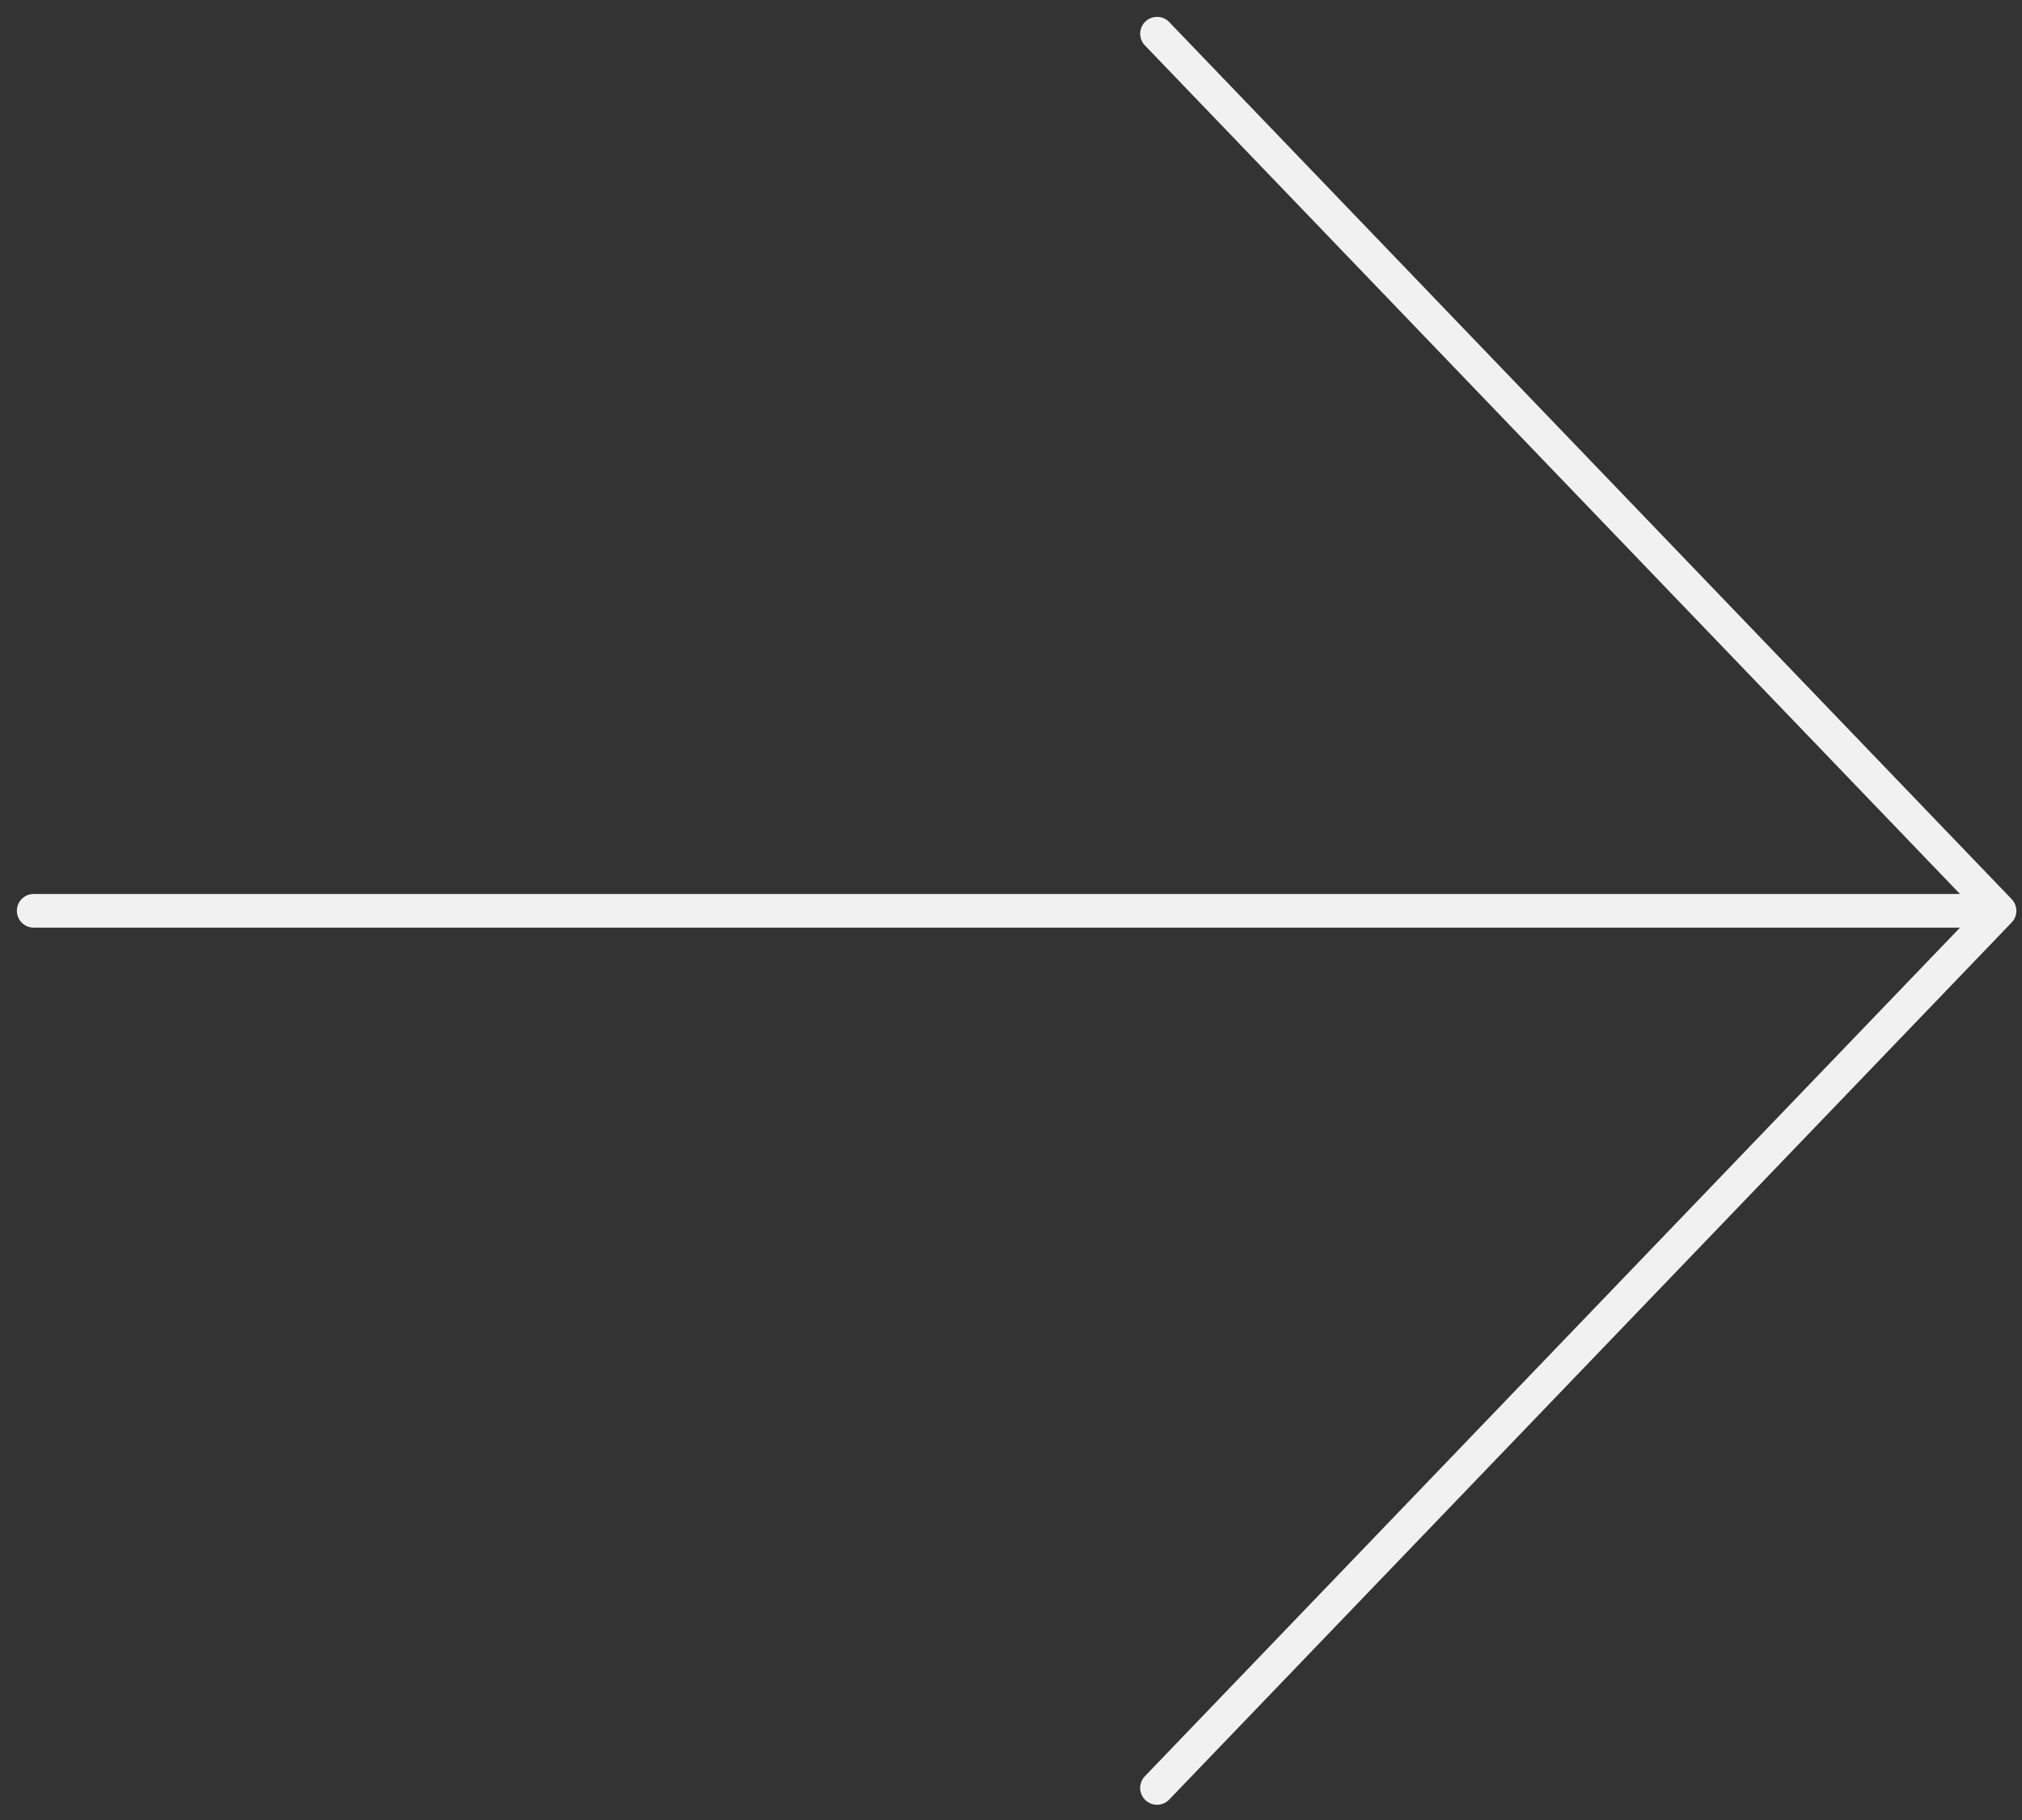 <?xml version="1.0" encoding="UTF-8"?> <svg xmlns="http://www.w3.org/2000/svg" width="60" height="54" viewBox="0 0 60 54" fill="none"><rect x="0" y="0" width="60" height="54" fill="#333333" stroke="none"/><path d="M34.333 1L59.333 27.024M59.333 27.024L34.333 53.048M59.333 27.024H1" stroke="#F1F1F1" stroke-linecap="round" stroke-linejoin="round"></path></svg> 